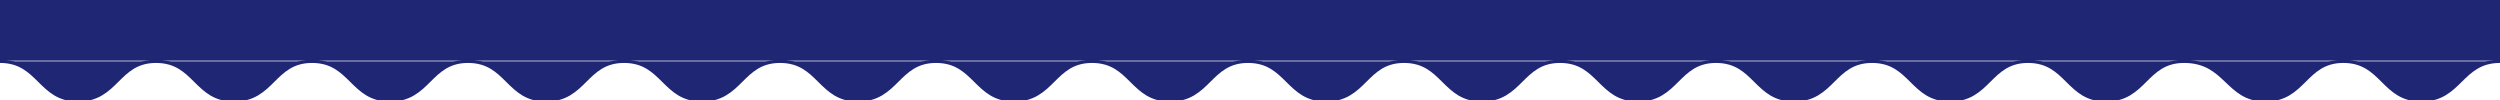 <?xml version="1.0" encoding="utf-8"?>
<!-- Generator: Adobe Illustrator 26.3.1, SVG Export Plug-In . SVG Version: 6.00 Build 0)  -->
<svg version="1.1" id="b" xmlns="http://www.w3.org/2000/svg" xmlns:xlink="http://www.w3.org/1999/xlink" x="0px" y="0px"
	 viewBox="0 0 375 15" style="enable-background:new 0 0 375 15;" xml:space="preserve">
<style type="text/css">
	.st0{fill:#1F2775;}
	.st1{fill:none;stroke:#1F2775;stroke-width:0.484;stroke-miterlimit:10;}
</style>
<g id="c">
	<g>
		<rect y="-361.9" class="st0" width="375" height="371"/>
		<g>
			<path class="st0" d="M0,9.2c5.9,0,5.9,5.8,11.7,5.8c5.9,0,5.9-5.8,11.7-5.8c5.9,0,5.9,5.8,11.7,5.8C41,15,41,9.2,46.8,9.2
				c5.9,0,5.9,5.8,11.7,5.8c5.9,0,5.9-5.8,11.7-5.8c5.9,0,5.9,5.8,11.7,5.8c5.9,0,5.9-5.8,11.7-5.8c5.9,0,5.9,5.8,11.7,5.8
				c5.9,0,5.9-5.8,11.7-5.8c5.9,0,5.9,5.8,11.7,5.8c5.9,0,5.9-5.8,11.7-5.8c5.9,0,5.9,5.8,11.7,5.8c5.9,0,5.9-5.8,11.7-5.8
				c5.9,0,5.9,5.8,11.7,5.8c5.9,0,5.9-5.8,11.7-5.8c5.9,0,5.9,5.8,11.7,5.8c5.9,0,5.9-5.8,11.7-5.8c5.9,0,5.9,5.8,11.7,5.8
				c5.9,0,5.9-5.8,11.7-5.8c5.9,0,5.9,5.8,11.7,5.8c5.9,0,5.9-5.8,11.7-5.8c5.9,0,5.9,5.8,11.7,5.8c5.9,0,5.9-5.8,11.7-5.8
				c5.9,0,5.9,5.8,11.7,5.8c5.9,0,5.9-5.8,11.7-5.8c5.9,0,5.9,5.8,11.7,5.8c5.9,0,5.9-5.8,11.7-5.8c6.4,0,6.4,5.8,12.2,5.8
				c5.9,0,5.9-5.8,11.7-5.8c5.9,0,5.9,5.8,11.7,5.8c5.9,0,5.9-5.8,11.8-5.8"/>
			<path class="st1" d="M0,9.2c5.9,0,5.9,5.8,11.7,5.8c5.9,0,5.9-5.8,11.7-5.8c5.9,0,5.9,5.8,11.7,5.8C41,15,41,9.2,46.8,9.2
				c5.9,0,5.9,5.8,11.7,5.8c5.9,0,5.9-5.8,11.7-5.8c5.9,0,5.9,5.8,11.7,5.8c5.9,0,5.9-5.8,11.7-5.8c5.9,0,5.9,5.8,11.7,5.8
				c5.9,0,5.9-5.8,11.7-5.8c5.9,0,5.9,5.8,11.7,5.8c5.9,0,5.9-5.8,11.7-5.8c5.9,0,5.9,5.8,11.7,5.8c5.9,0,5.9-5.8,11.7-5.8
				c5.9,0,5.9,5.8,11.7,5.8c5.9,0,5.9-5.8,11.7-5.8c5.9,0,5.9,5.8,11.7,5.8c5.9,0,5.9-5.8,11.7-5.8c5.9,0,5.9,5.8,11.7,5.8
				c5.9,0,5.9-5.8,11.7-5.8c5.9,0,5.9,5.8,11.7,5.8c5.9,0,5.9-5.8,11.7-5.8c5.9,0,5.9,5.8,11.7,5.8c5.9,0,5.9-5.8,11.7-5.8
				c5.9,0,5.9,5.8,11.7,5.8c5.9,0,5.9-5.8,11.7-5.8c5.9,0,5.9,5.8,11.7,5.8c5.9,0,5.9-5.8,11.7-5.8c6.4,0,6.4,5.8,12.2,5.8
				c5.9,0,5.9-5.8,11.7-5.8c5.9,0,5.9,5.8,11.7,5.8c5.9,0,5.9-5.8,11.8-5.8"/>
		</g>
		<g>
			<path class="st0" d="M375-362c-5.9,0-5.9-5.8-11.7-5.8c-5.9,0-5.9,5.8-11.7,5.8c-5.9,0-5.9-5.8-11.7-5.8c-5.9,0-5.9,5.8-11.7,5.8
				c-5.9,0-5.9-5.8-11.7-5.8c-5.9,0-5.9,5.8-11.7,5.8c-5.9,0-5.9-5.8-11.7-5.8s-5.9,5.8-11.7,5.8c-5.9,0-5.9-5.8-11.7-5.8
				c-5.9,0-5.9,5.8-11.7,5.8c-5.9,0-5.9-5.8-11.7-5.8c-5.9,0-5.9,5.8-11.7,5.8s-5.9-5.8-11.7-5.8c-5.9,0-5.9,5.8-11.7,5.8
				c-5.9,0-5.9-5.8-11.7-5.8c-5.9,0-5.9,5.8-11.7,5.8c-5.9,0-5.9-5.8-11.7-5.8c-5.9,0-5.9,5.8-11.7,5.8c-5.9,0-5.9-5.8-11.7-5.8
				c-5.9,0-5.9,5.8-11.7,5.8s-5.9-5.8-11.7-5.8c-5.9,0-5.9,5.8-11.7,5.8c-5.9,0-5.9-5.8-11.7-5.8c-5.9,0-5.9,5.8-11.7,5.8
				c-5.9,0-5.9-5.8-11.7-5.8s-5.9,5.8-11.7,5.8c-5.9,0-5.9-5.8-11.7-5.8c-5.9,0-5.9,5.8-11.7,5.8c-5.9,0-5.9-5.8-11.7-5.8
				c-5.9,0-5.9,5.8-11.7,5.8c-5.9,0-5.9-5.8-11.7-5.8S6.4-362,0.6-362"/>
			<path class="st1" d="M375-362c-5.9,0-5.9-5.8-11.7-5.8c-5.9,0-5.9,5.8-11.7,5.8c-5.9,0-5.9-5.8-11.7-5.8c-5.9,0-5.9,5.8-11.7,5.8
				c-5.9,0-5.9-5.8-11.7-5.8c-5.9,0-5.9,5.8-11.7,5.8c-5.9,0-5.9-5.8-11.7-5.8s-5.9,5.8-11.7,5.8c-5.9,0-5.9-5.8-11.7-5.8
				c-5.9,0-5.9,5.8-11.7,5.8c-5.9,0-5.9-5.8-11.7-5.8c-5.9,0-5.9,5.8-11.7,5.8s-5.9-5.8-11.7-5.8c-5.9,0-5.9,5.8-11.7,5.8
				c-5.9,0-5.9-5.8-11.7-5.8c-5.9,0-5.9,5.8-11.7,5.8c-5.9,0-5.9-5.8-11.7-5.8c-5.9,0-5.9,5.8-11.7,5.8c-5.9,0-5.9-5.8-11.7-5.8
				c-5.9,0-5.9,5.8-11.7,5.8s-5.9-5.8-11.7-5.8c-5.9,0-5.9,5.8-11.7,5.8c-5.9,0-5.9-5.8-11.7-5.8c-5.9,0-5.9,5.8-11.7,5.8
				c-5.9,0-5.9-5.8-11.7-5.8s-5.9,5.8-11.7,5.8c-5.9,0-5.9-5.8-11.7-5.8c-5.9,0-5.9,5.8-11.7,5.8c-5.9,0-5.9-5.8-11.7-5.8
				c-5.9,0-5.9,5.8-11.7,5.8c-5.9,0-5.9-5.8-11.7-5.8S6.4-362,0.6-362"/>
		</g>
	</g>
</g>
</svg>
